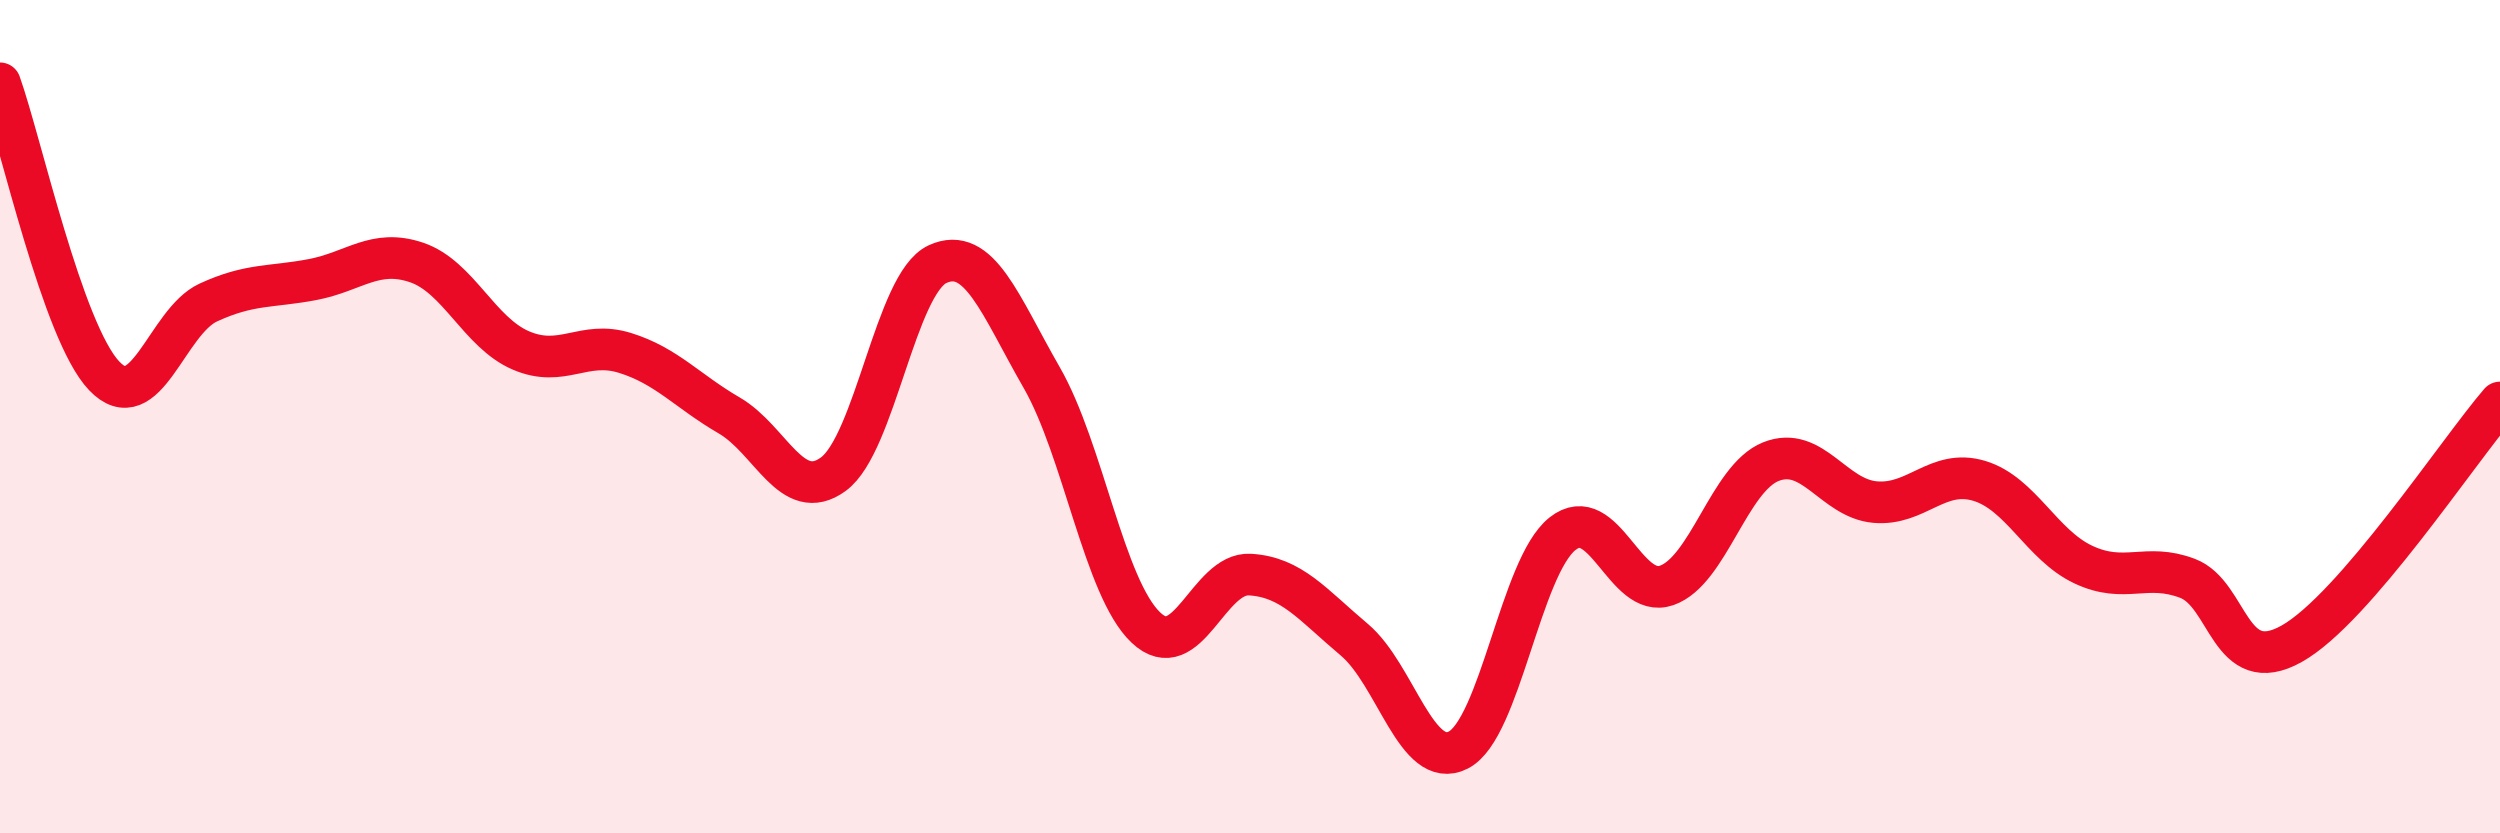 
    <svg width="60" height="20" viewBox="0 0 60 20" xmlns="http://www.w3.org/2000/svg">
      <path
        d="M 0,2 C 0.5,3.4 1.5,7.97 2.5,9.02 C 3.5,10.07 4,7.72 5,7.26 C 6,6.8 6.5,6.9 7.5,6.71 C 8.5,6.52 9,5.96 10,6.3 C 11,6.64 11.5,7.98 12.5,8.41 C 13.5,8.84 14,8.16 15,8.47 C 16,8.78 16.5,9.39 17.5,9.97 C 18.5,10.55 19,12.11 20,11.38 C 21,10.65 21.5,6.8 22.5,6.34 C 23.5,5.88 24,7.32 25,9.06 C 26,10.8 26.5,14.11 27.5,15.06 C 28.5,16.01 29,13.73 30,13.79 C 31,13.85 31.5,14.51 32.5,15.35 C 33.5,16.19 34,18.51 35,18 C 36,17.49 36.5,13.6 37.5,12.81 C 38.5,12.02 39,14.4 40,14.05 C 41,13.7 41.5,11.48 42.5,11.08 C 43.5,10.68 44,11.96 45,12.05 C 46,12.14 46.5,11.24 47.5,11.54 C 48.5,11.84 49,13.08 50,13.55 C 51,14.02 51.5,13.5 52.5,13.88 C 53.5,14.26 53.5,16.29 55,15.45 C 56.5,14.61 59,10.82 60,9.66L60 20L0 20Z"
        fill="#EB0A25"
        opacity="0.1"
        stroke-linecap="round"
        stroke-linejoin="round"
      />
      <path
        d="M 0,2 C 0.5,3.4 1.5,7.97 2.5,9.02 C 3.5,10.07 4,7.72 5,7.26 C 6,6.8 6.5,6.9 7.5,6.71 C 8.5,6.52 9,5.96 10,6.3 C 11,6.64 11.5,7.98 12.5,8.41 C 13.5,8.84 14,8.16 15,8.47 C 16,8.78 16.5,9.39 17.5,9.97 C 18.5,10.55 19,12.11 20,11.38 C 21,10.65 21.5,6.8 22.5,6.34 C 23.5,5.88 24,7.32 25,9.06 C 26,10.8 26.5,14.11 27.5,15.06 C 28.5,16.01 29,13.73 30,13.79 C 31,13.85 31.5,14.51 32.5,15.35 C 33.5,16.19 34,18.51 35,18 C 36,17.49 36.5,13.6 37.5,12.81 C 38.5,12.02 39,14.4 40,14.05 C 41,13.7 41.5,11.48 42.5,11.08 C 43.5,10.68 44,11.96 45,12.05 C 46,12.14 46.5,11.24 47.5,11.54 C 48.5,11.84 49,13.08 50,13.55 C 51,14.02 51.5,13.5 52.5,13.88 C 53.5,14.26 53.5,16.29 55,15.45 C 56.5,14.61 59,10.82 60,9.66"
        stroke="#EB0A25"
        stroke-width="1"
        fill="none"
        stroke-linecap="round"
        stroke-linejoin="round"
      />
    </svg>
  